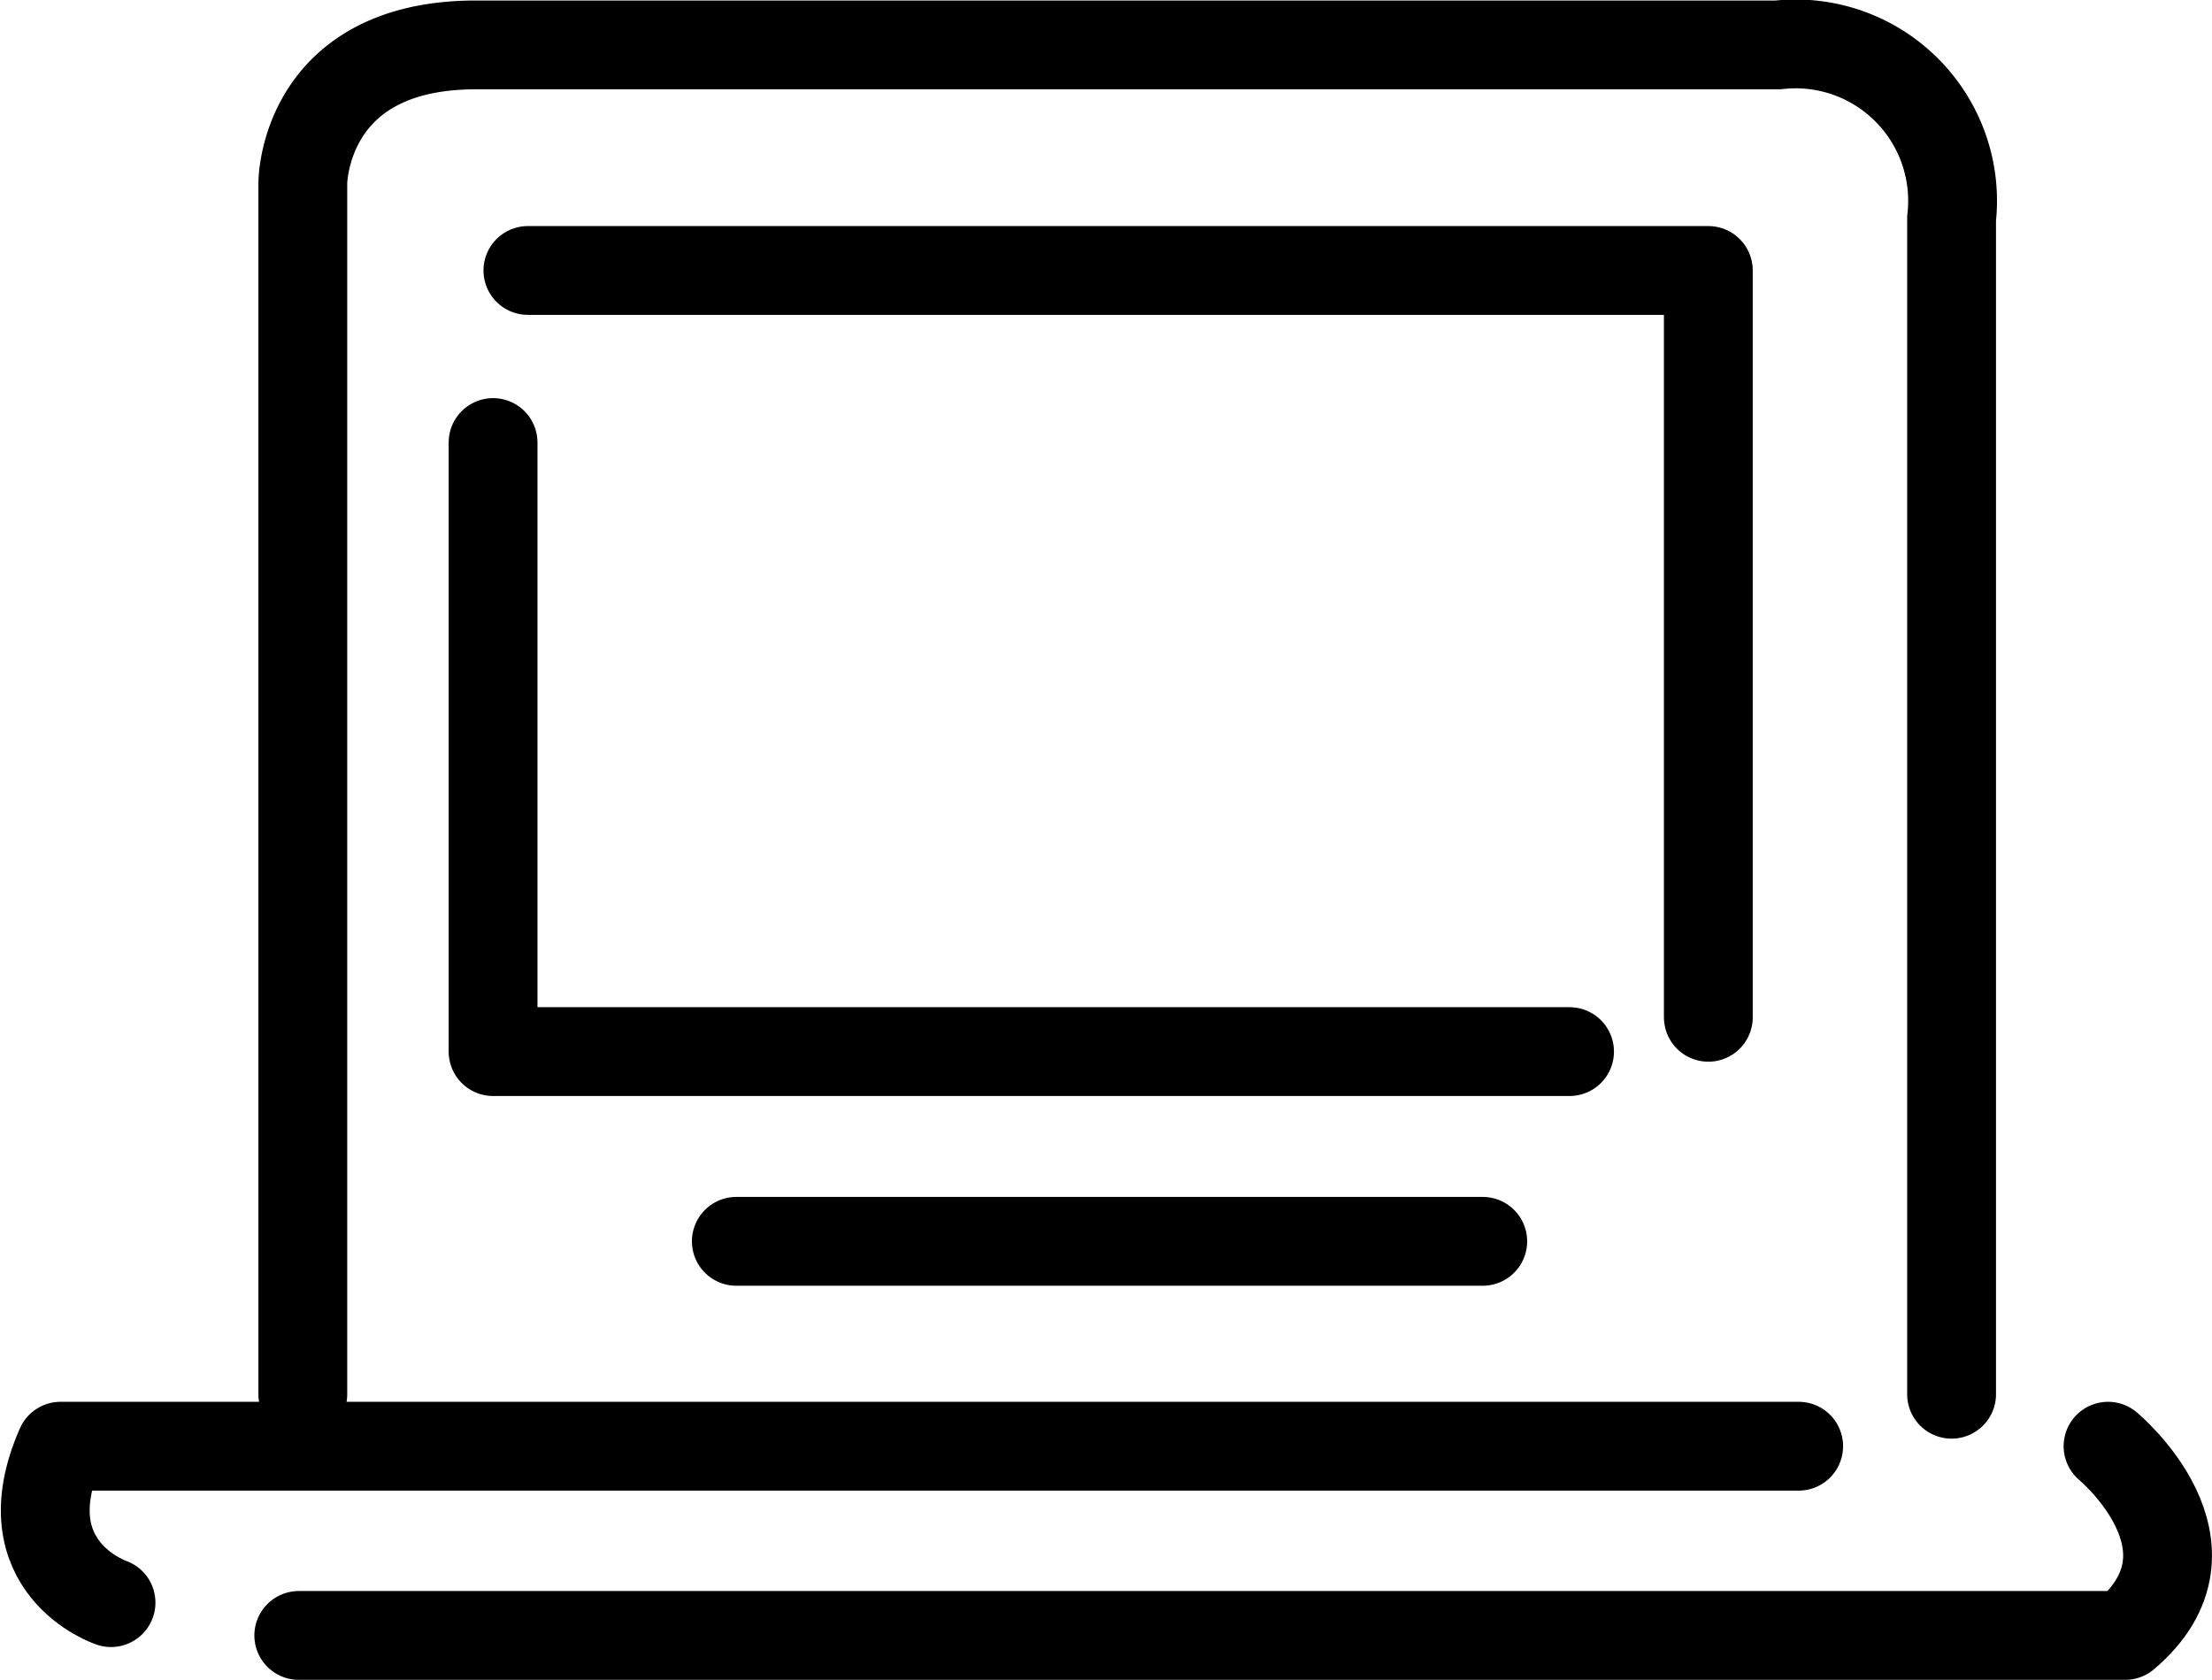 <svg xmlns="http://www.w3.org/2000/svg" width="43.83" height="33.29" viewBox="0 0 43.83 33.29"><defs><style>.cls-1{fill:none;stroke:#000;stroke-linecap:round;stroke-linejoin:round;stroke-width:1.76px;}</style></defs><title>shop_app</title><g id="レイヤー_2" data-name="レイヤー 2"><g id="レイヤー_1-2" data-name="レイヤー 1"><path class="cls-1" d="M6,27.63v-24S6,.89,9.43.89h25.8a3.11,3.11,0,0,1,3.44,3.44v23.3"/><polyline class="cls-1" points="10.46 5.36 33.85 5.36 33.85 20.16"/><polyline class="cls-1" points="9.77 8.77 9.77 20.84 31.1 20.84"/><path class="cls-1" d="M2.2,31.76s-2.06-.69-1-3.1H35.64"/><path class="cls-1" d="M41.77,28.66s2.41,2,.34,3.75H5.92"/><line class="cls-1" x1="14.59" y1="24.6" x2="29.38" y2="24.6"/></g></g></svg>